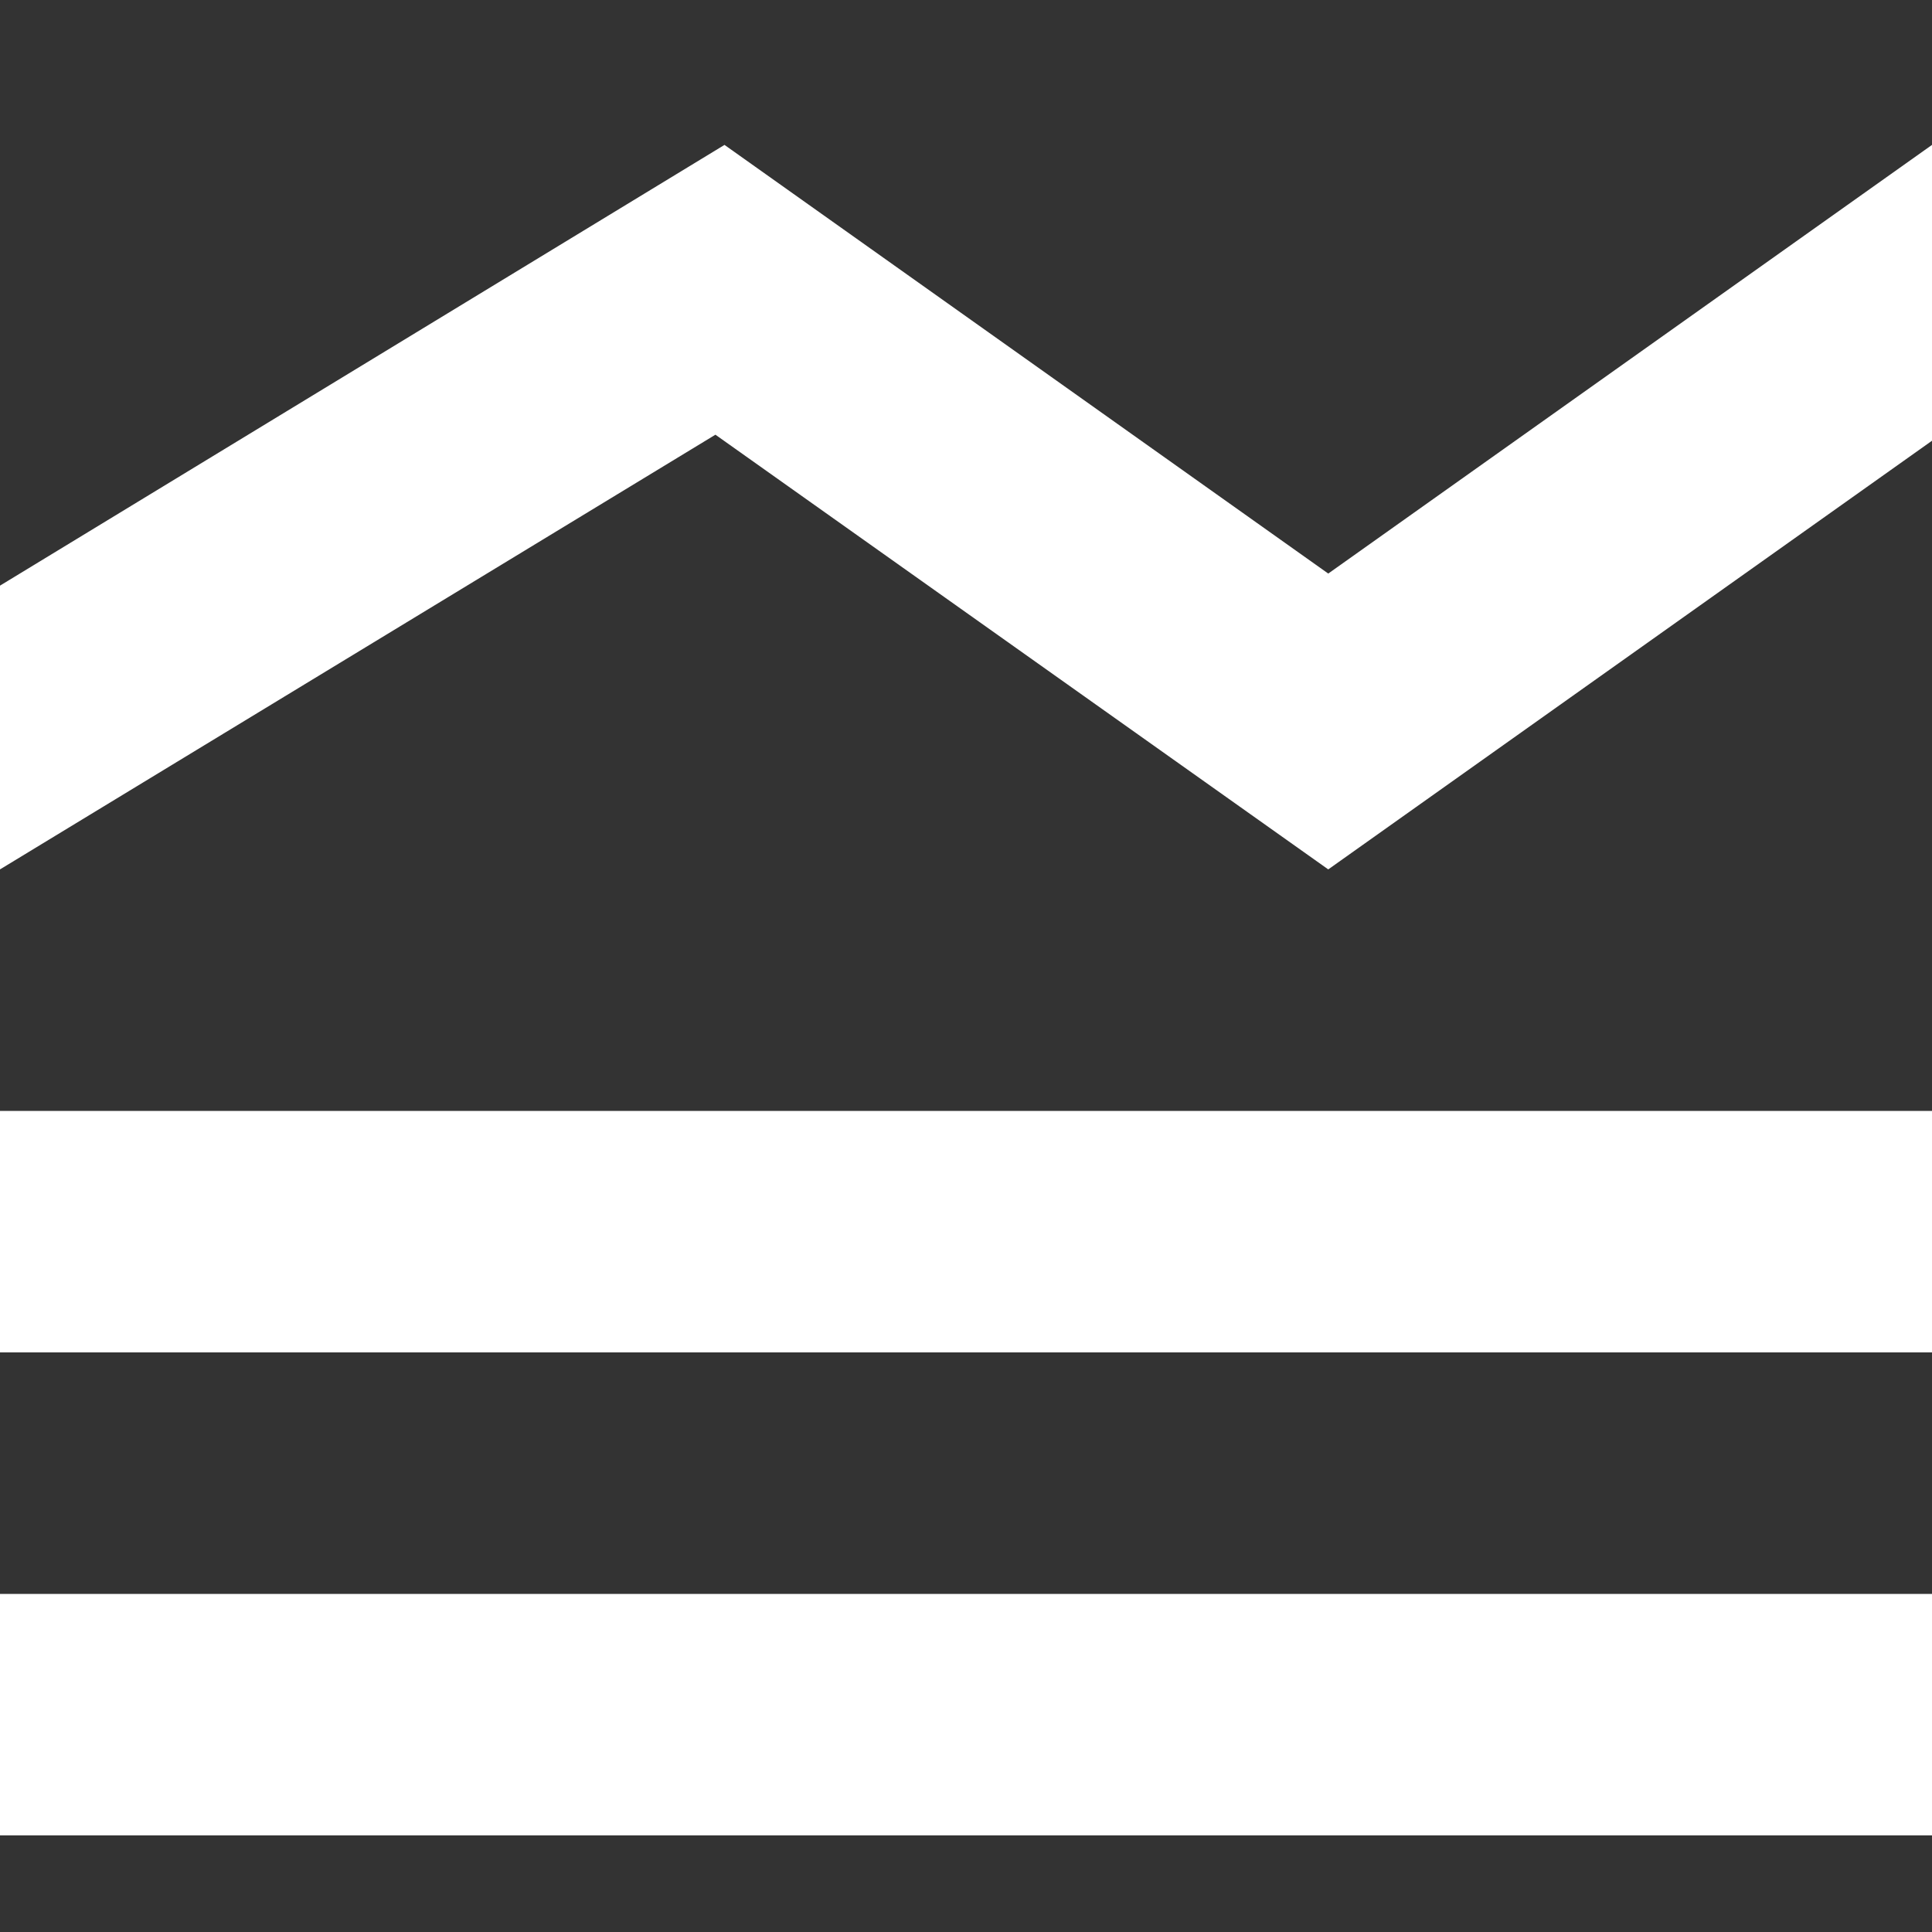 <svg width="40" height="40" viewBox="0 0 40 40" fill="none" xmlns="http://www.w3.org/2000/svg">
<rect x="0" y="0" width="40" height="40" fill="#333333" stroke="none"/>
<path d="M0 38V33H40V38H0ZM0 28V23H40V28H0ZM0 18V12.125L15 3L27.5 11.875L40 3V9.125L27.5 18L14.812 9L0 18Z" fill="white"/>
</svg>

